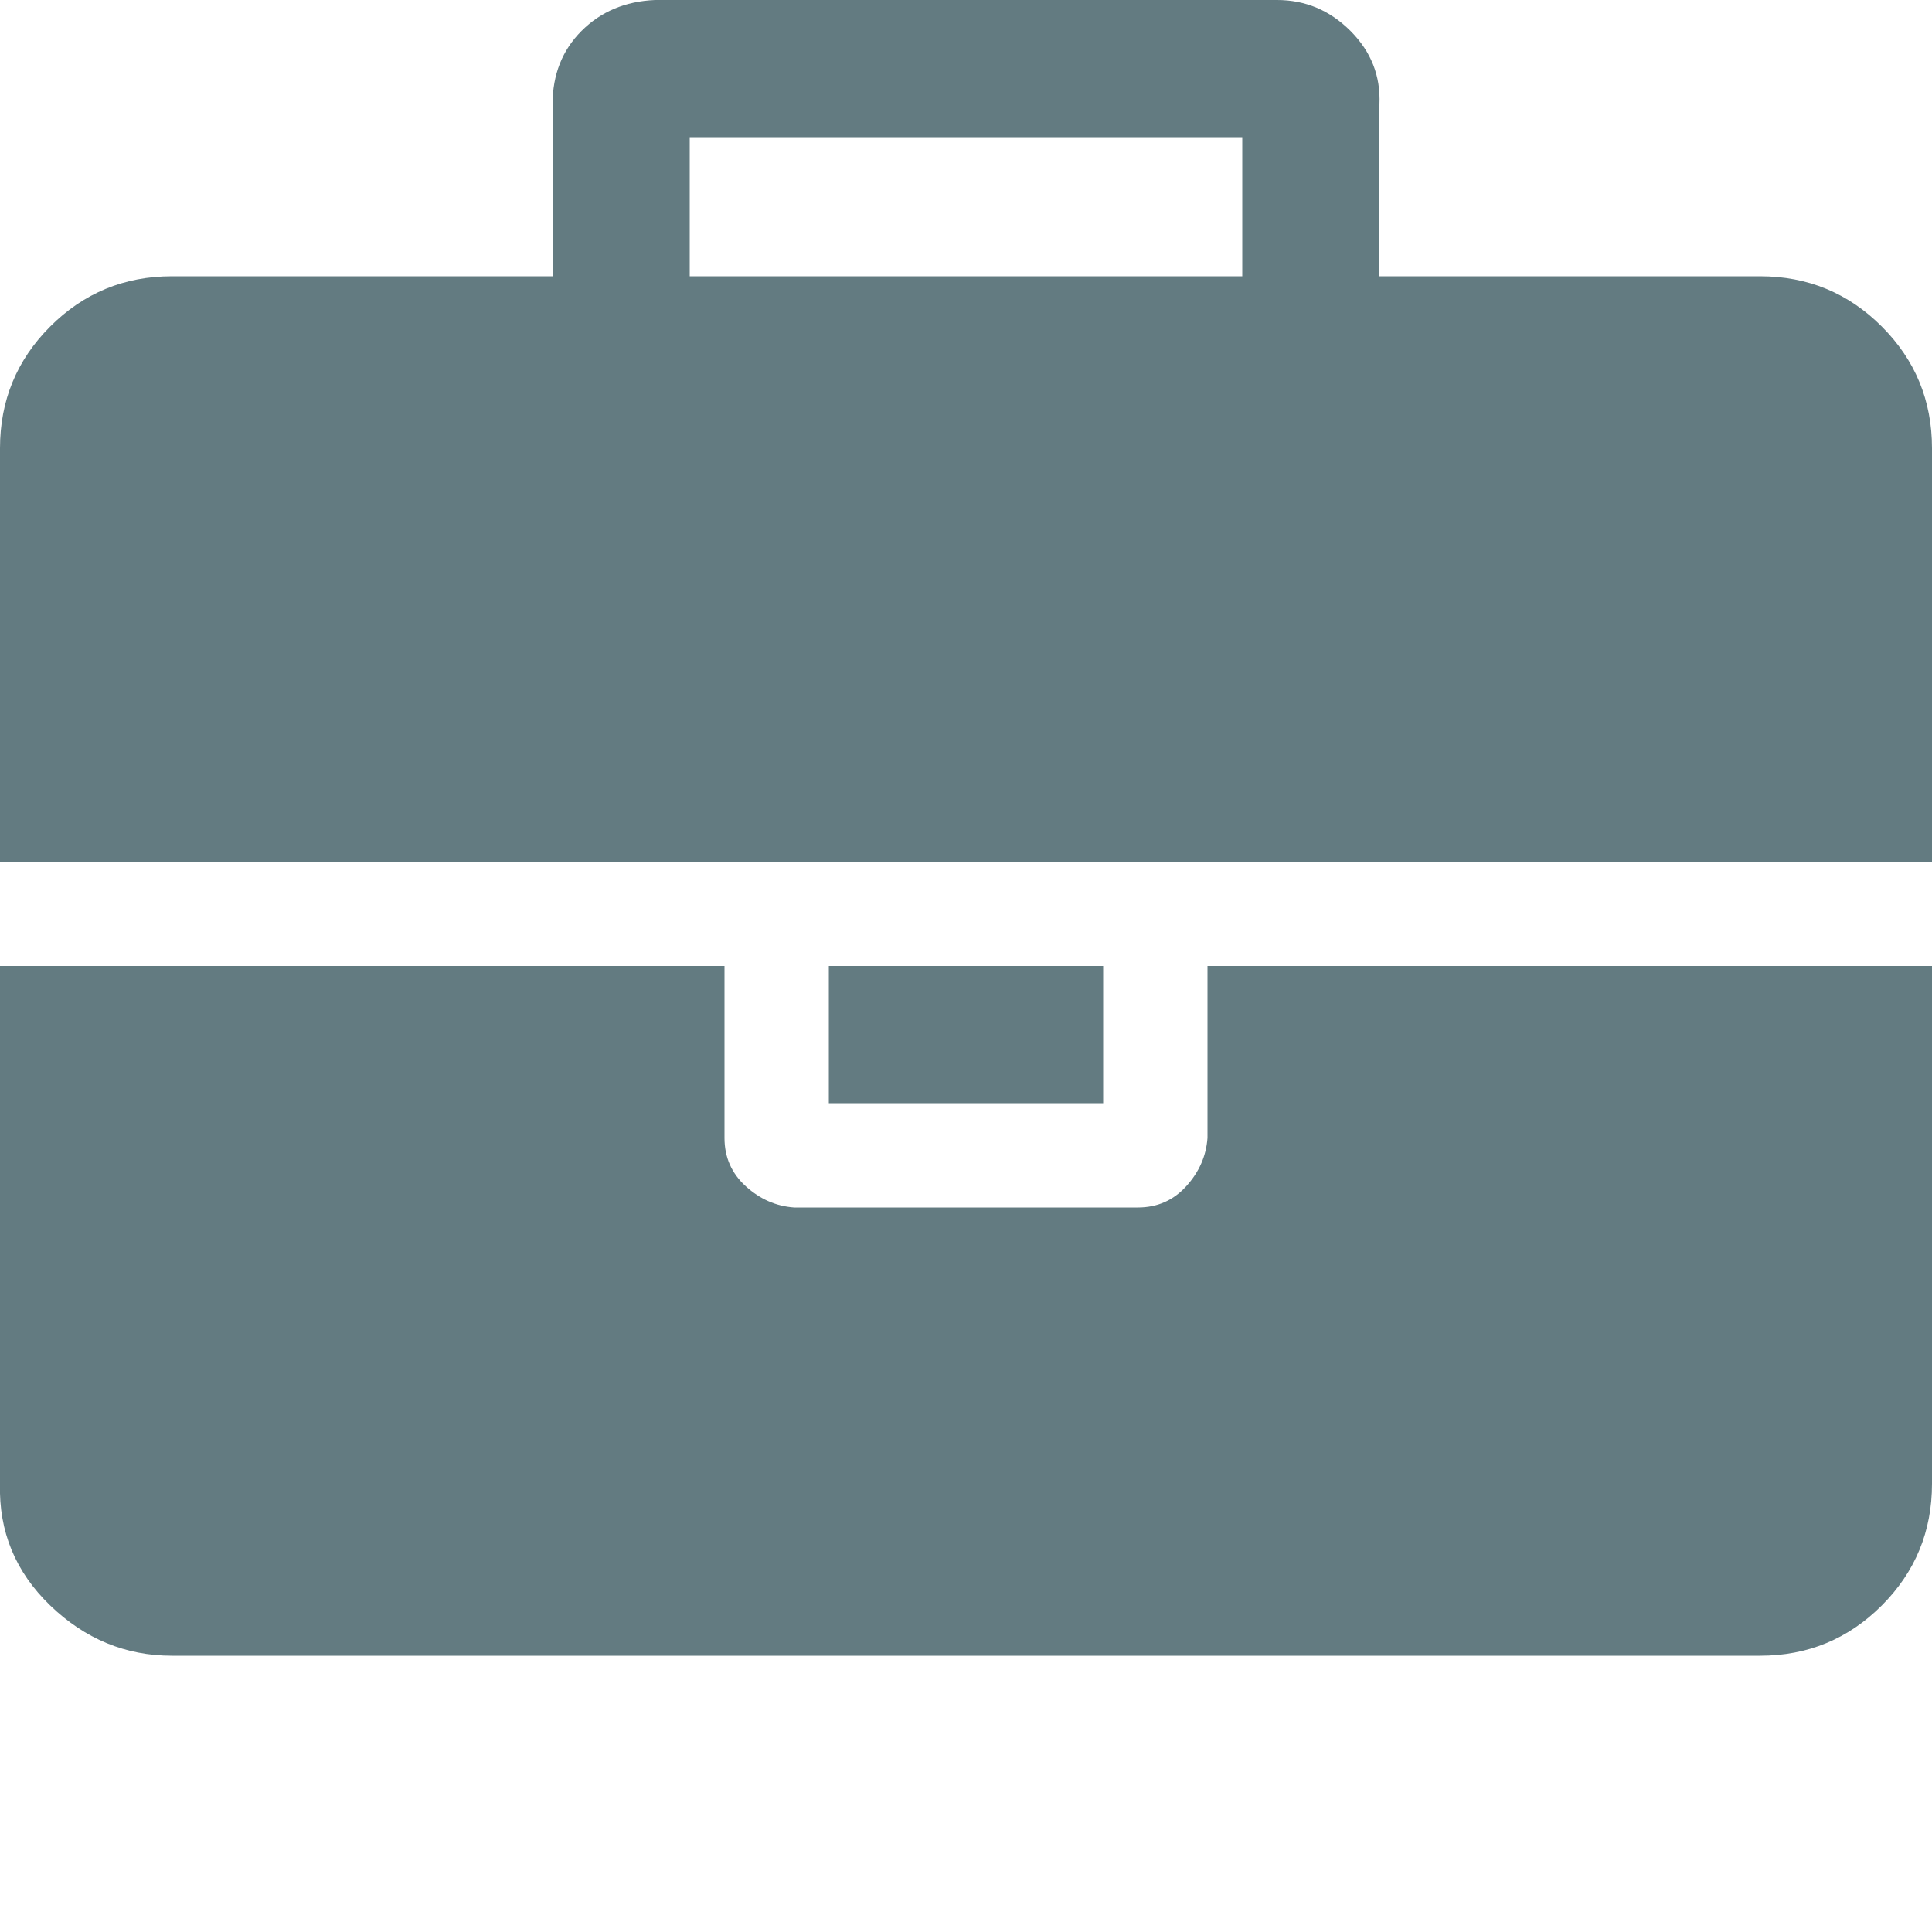 <?xml version="1.0" ?><svg version="1.1" xmlns="http://www.w3.org/2000/svg" width="250" height="250" viewBox="0 0 32 32">
<path style="fill:#637b81" d="M11.424 4.576h9.152v-2.304h-9.152v2.304zM32 16v8.576q0 1.184-0.832 2.016t-2.016 0.832h-26.304q-1.152 0-2.016-0.832t-0.832-2.016v-8.576h12v2.848q0 0.48 0.352 0.8t0.8 0.352h5.696q0.48 0 0.8-0.352t0.352-0.8v-2.848h12zM18.272 16v2.272h-4.544v-2.272h4.544zM32 7.424v6.848h-32v-6.848q0-1.184 0.832-2.016t2.016-0.832h6.304v-2.848q0-0.736 0.48-1.216t1.216-0.512h10.304q0.704 0 1.216 0.512t0.48 1.216v2.848h6.304q1.184 0 2.016 0.832t0.832 2.016z"></path>
</svg>